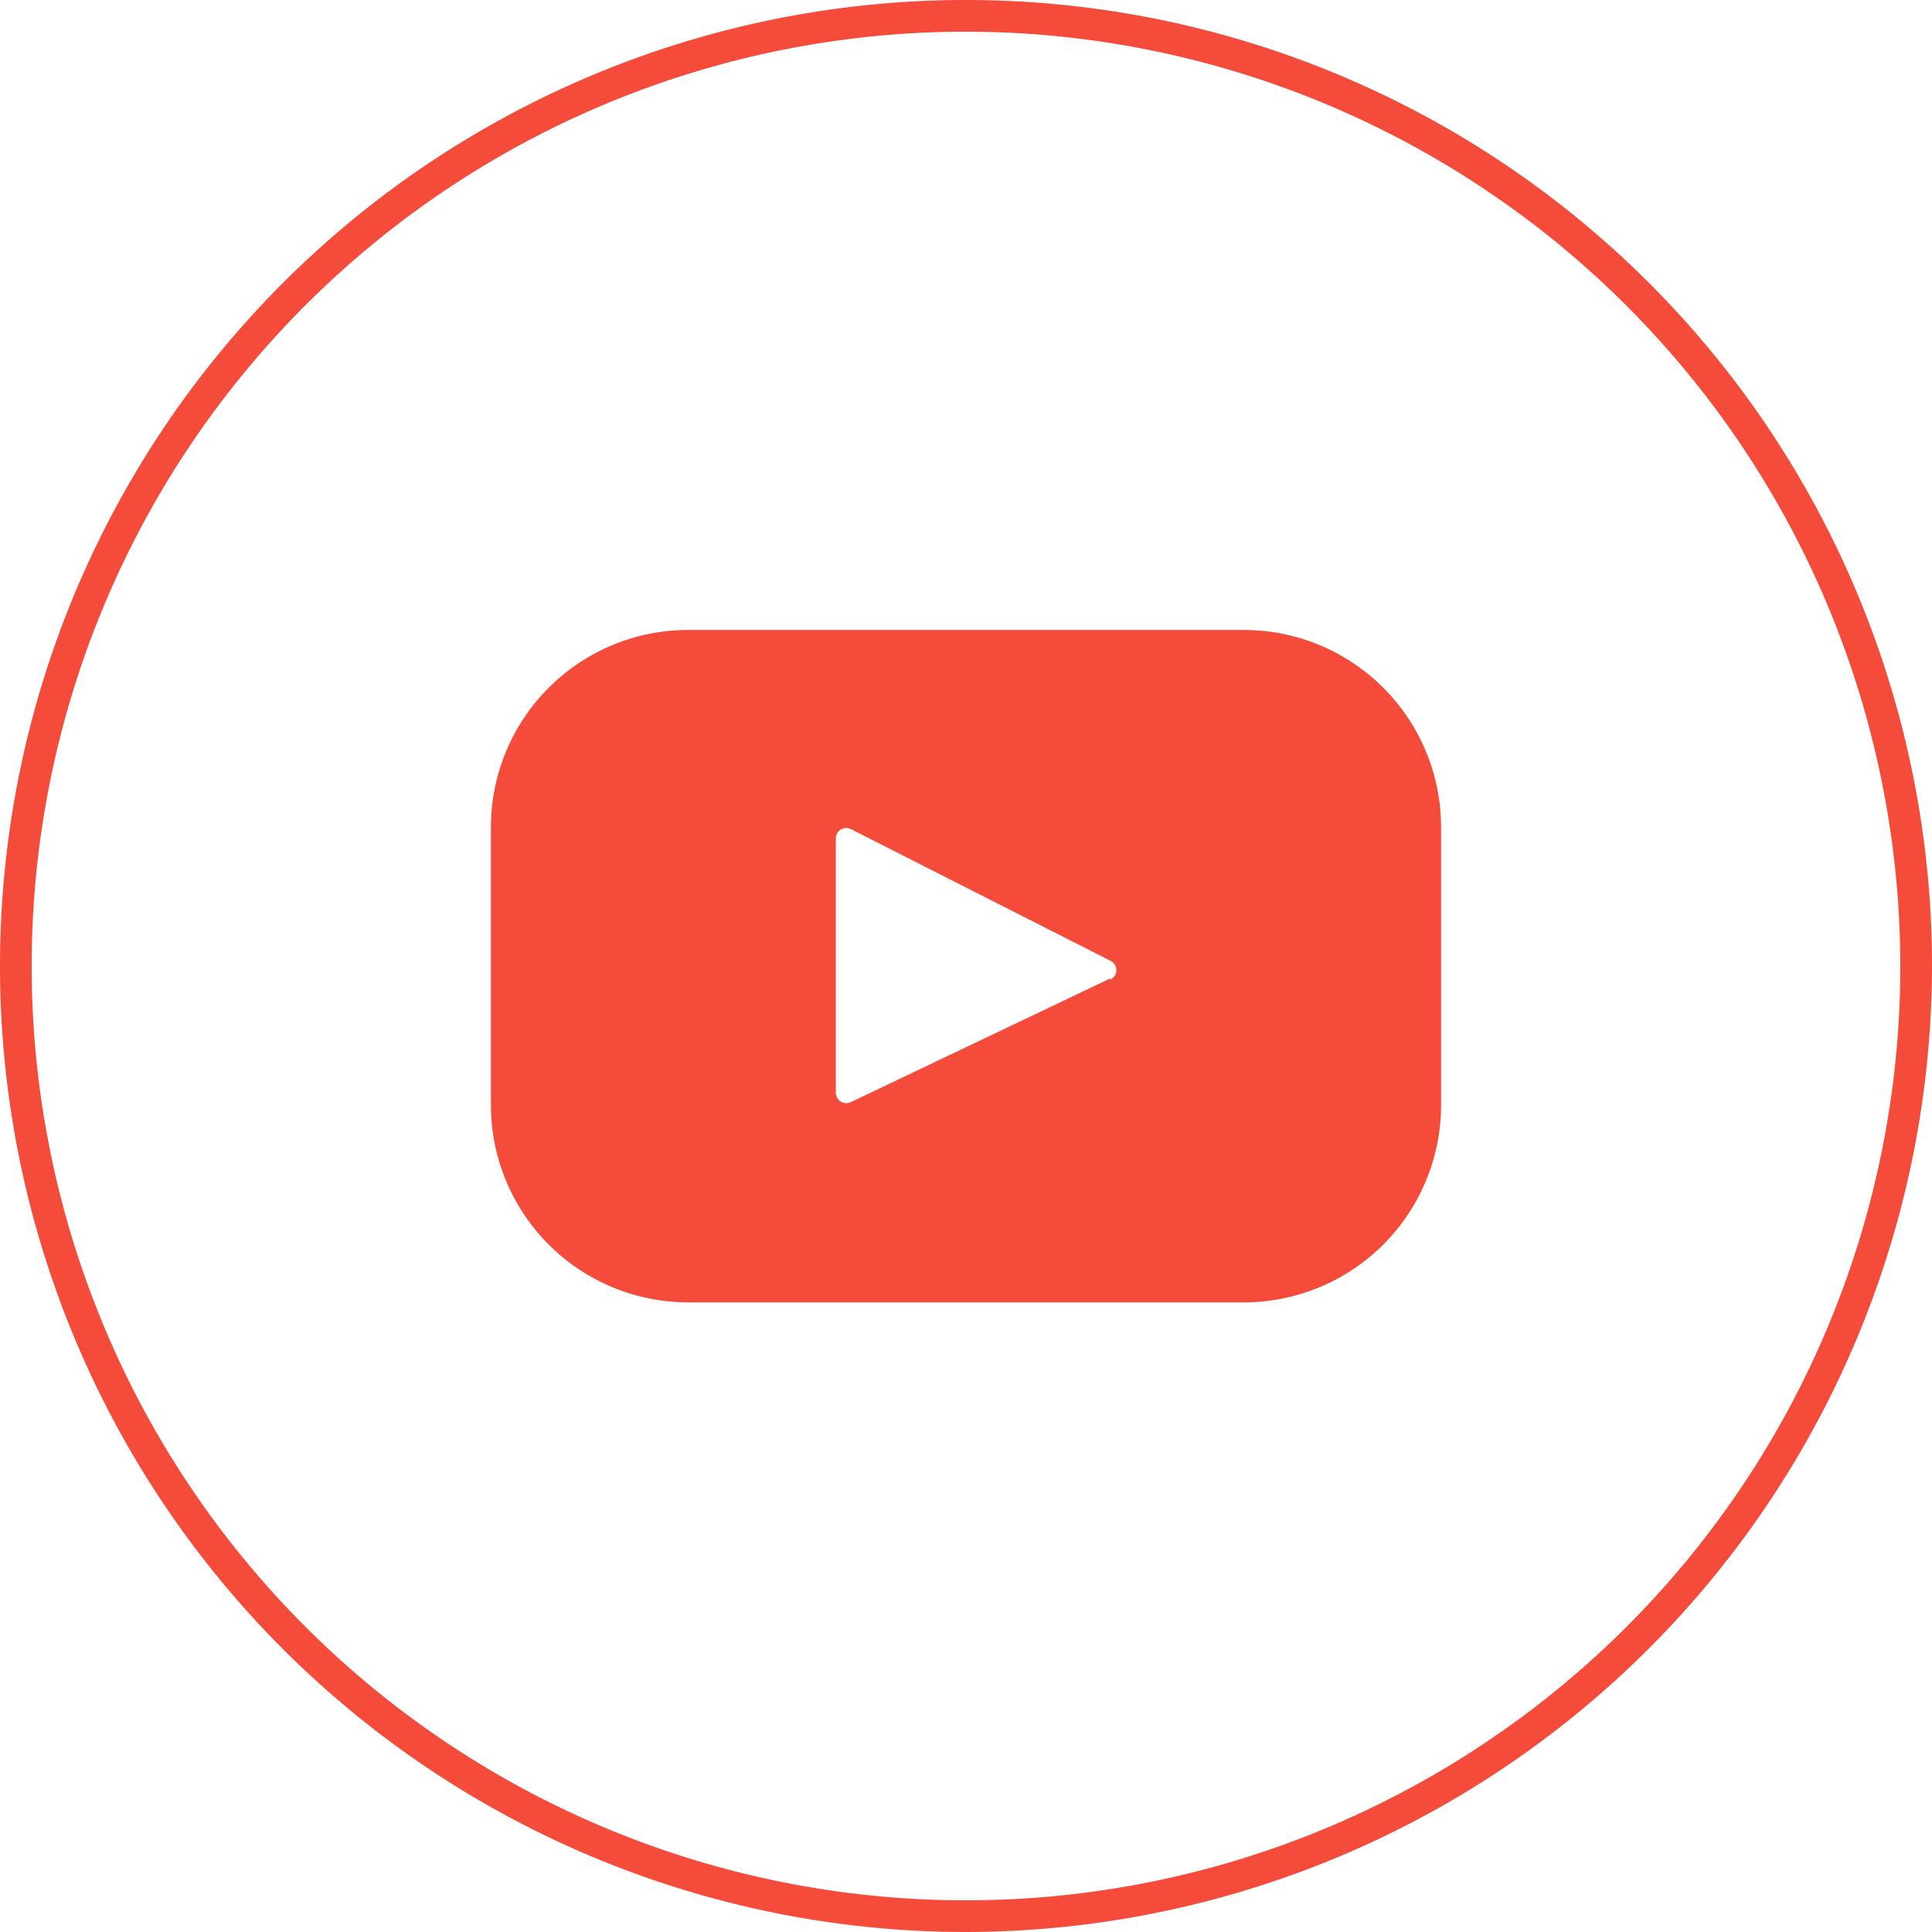 <svg id="Слой_1" data-name="Слой 1" xmlns="http://www.w3.org/2000/svg" viewBox="0 0 61 61"><defs><style>.cls-1{fill:#f54b3b;}</style></defs><title>st209-icon-yuotub</title><path class="cls-1" d="M39.27,19.89H21.73a6.23,6.23,0,0,0-6.23,6.23v8.77a6.23,6.23,0,0,0,6.23,6.23H39.27a6.23,6.23,0,0,0,6.23-6.23V26.12A6.23,6.23,0,0,0,39.27,19.89Zm-4.21,11-8.2,3.91a.33.33,0,0,1-.47-.3V26.47a.33.33,0,0,1,.48-.29l8.2,4.16A.33.33,0,0,1,35.06,30.93Z"/><path class="cls-1" d="M30.5,61A30.5,30.5,0,1,1,61,30.5,30.54,30.54,0,0,1,30.5,61Zm0-60A29.5,29.5,0,1,0,60,30.5,29.53,29.53,0,0,0,30.5,1Z"/></svg>